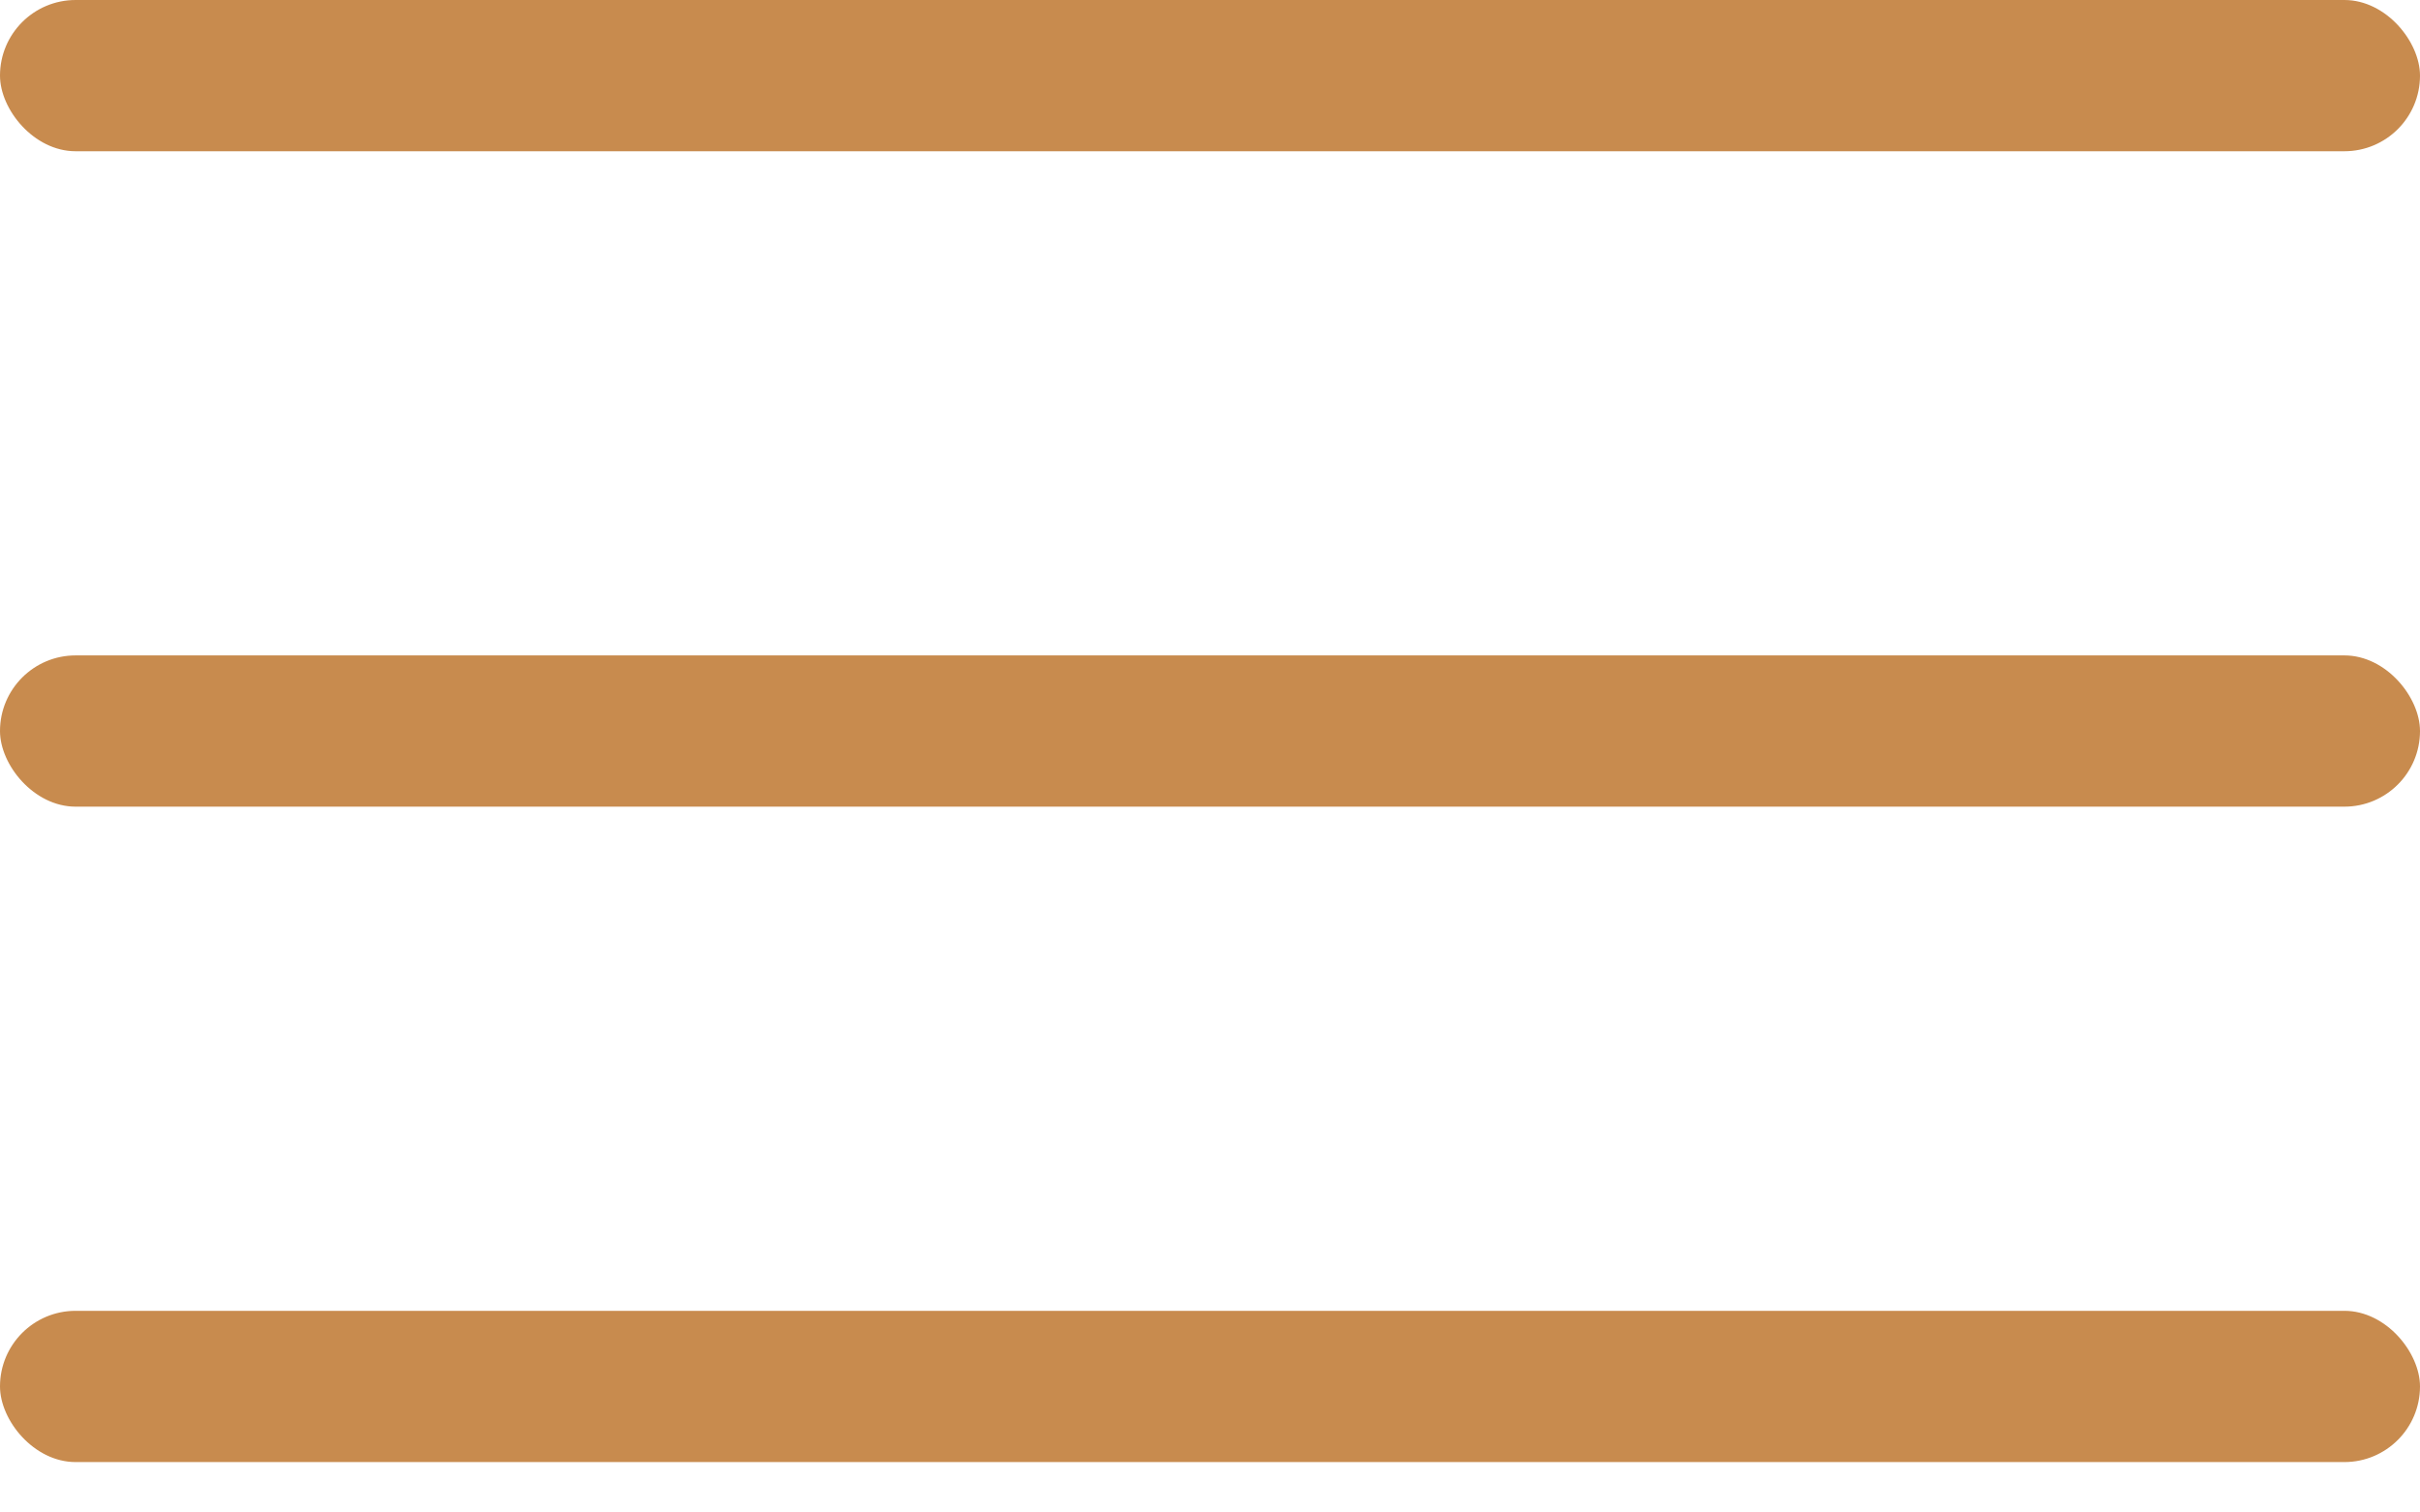 <?xml version="1.0" encoding="UTF-8"?> <svg xmlns="http://www.w3.org/2000/svg" width="24" height="15" viewBox="0 0 24 15" fill="none"><rect width="24" height="1.5" rx="0.75" fill="#C88B4E"></rect><rect y="6.5" width="24" height="1.5" rx="0.75" fill="#C88B4E"></rect><rect y="13" width="24" height="1.5" rx="0.75" fill="#C88B4E"></rect></svg> 